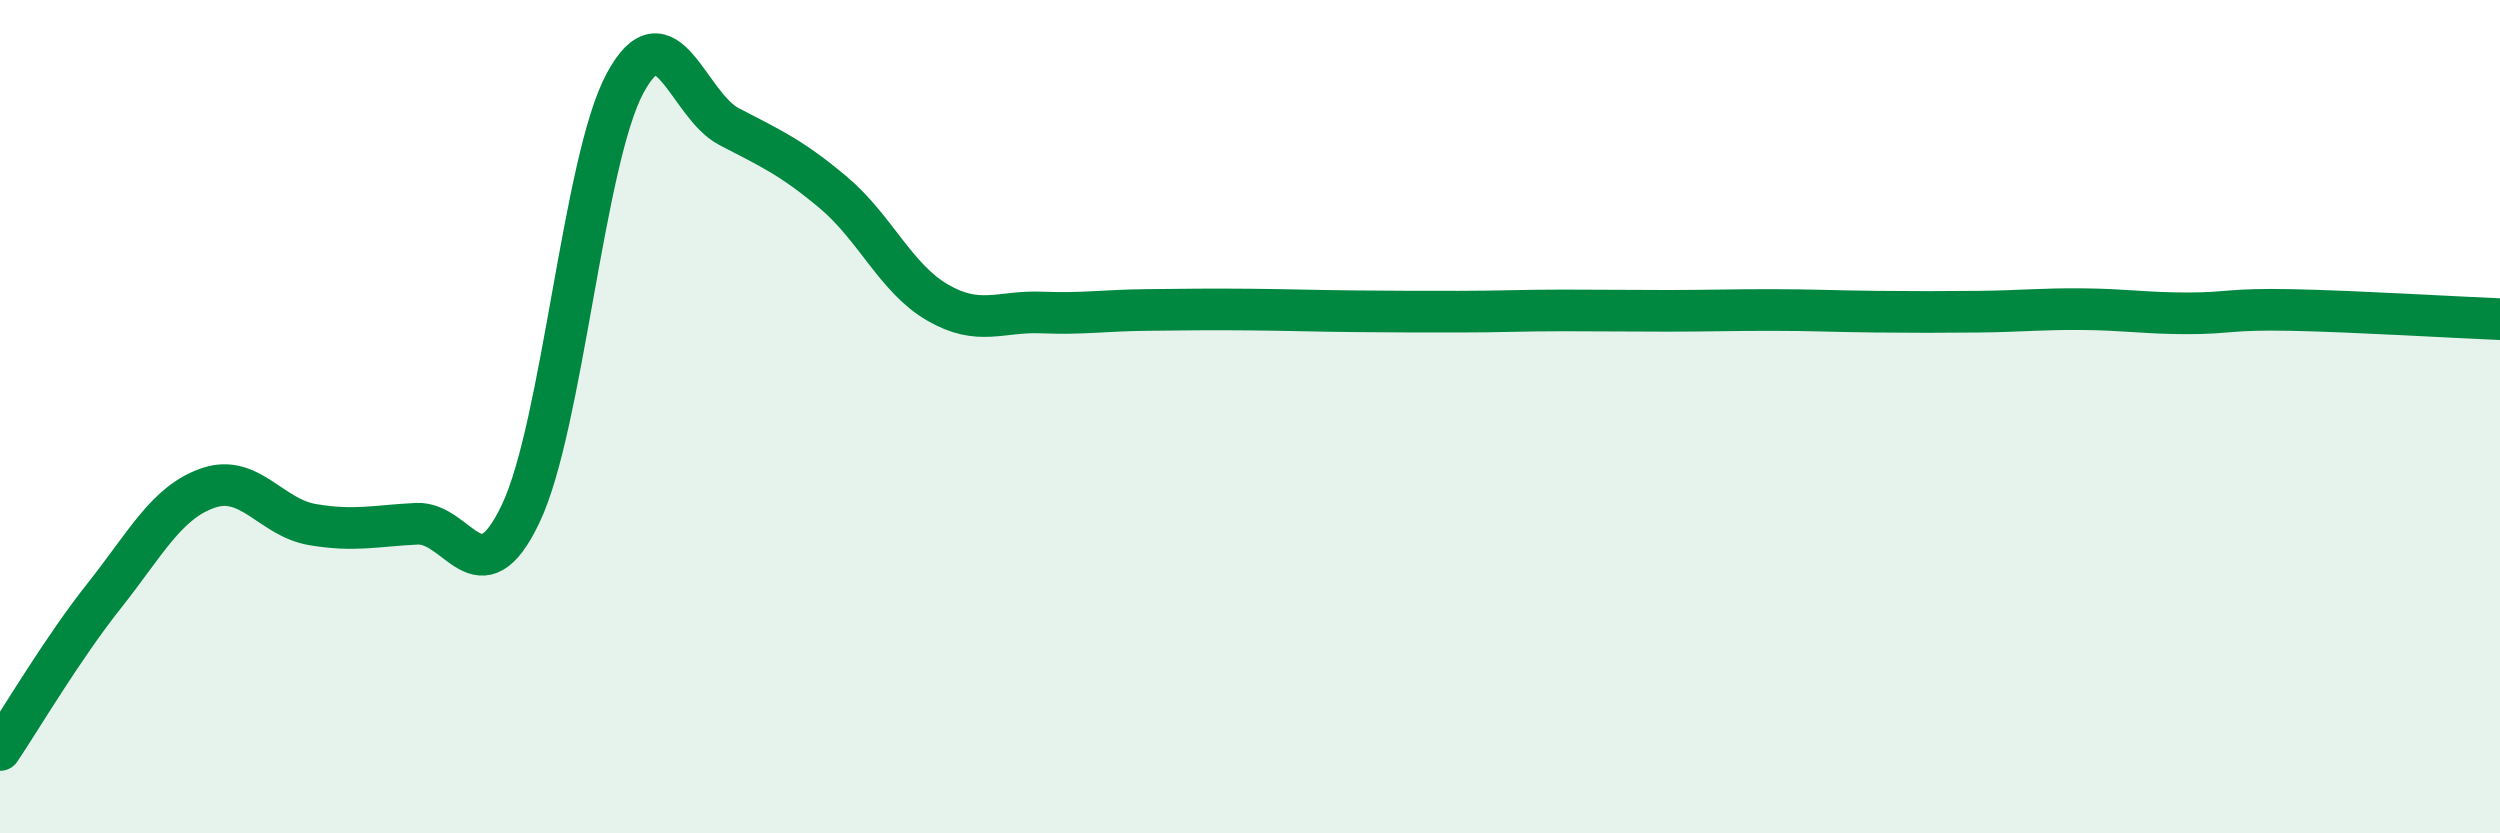 
    <svg width="60" height="20" viewBox="0 0 60 20" xmlns="http://www.w3.org/2000/svg">
      <path
        d="M 0,18 C 0.5,17.26 1.5,15.56 2.5,14.3 C 3.5,13.04 4,12.05 5,11.71 C 6,11.37 6.5,12.42 7.5,12.59 C 8.5,12.76 9,12.62 10,12.57 C 11,12.52 11.5,14.43 12.5,12.32 C 13.5,10.21 14,3.86 15,2 C 16,0.14 16.5,2.52 17.5,3.04 C 18.5,3.56 19,3.78 20,4.62 C 21,5.46 21.5,6.68 22.5,7.26 C 23.5,7.84 24,7.46 25,7.5 C 26,7.54 26.5,7.45 27.5,7.44 C 28.5,7.43 29,7.42 30,7.43 C 31,7.44 31.5,7.46 32.5,7.47 C 33.5,7.48 34,7.48 35,7.48 C 36,7.48 36.5,7.45 37.5,7.45 C 38.5,7.45 39,7.46 40,7.46 C 41,7.46 41.5,7.44 42.5,7.44 C 43.5,7.44 44,7.47 45,7.48 C 46,7.49 46.5,7.49 47.5,7.48 C 48.5,7.47 49,7.41 50,7.42 C 51,7.43 51.5,7.52 52.5,7.52 C 53.5,7.52 53.5,7.41 55,7.44 C 56.5,7.47 59,7.62 60,7.66L60 20L0 20Z"
        fill="#008740"
        opacity="0.1"
        stroke-linecap="round"
        stroke-linejoin="round"
      />
      <path
        d="M 0,18 C 0.5,17.26 1.5,15.56 2.5,14.3 C 3.5,13.04 4,12.05 5,11.71 C 6,11.37 6.5,12.42 7.5,12.59 C 8.5,12.76 9,12.62 10,12.57 C 11,12.52 11.5,14.43 12.5,12.32 C 13.5,10.21 14,3.86 15,2 C 16,0.14 16.5,2.52 17.5,3.04 C 18.5,3.56 19,3.78 20,4.62 C 21,5.46 21.5,6.68 22.5,7.26 C 23.5,7.84 24,7.46 25,7.5 C 26,7.54 26.5,7.45 27.5,7.44 C 28.5,7.43 29,7.42 30,7.43 C 31,7.44 31.5,7.46 32.5,7.47 C 33.5,7.48 34,7.48 35,7.48 C 36,7.48 36.5,7.45 37.5,7.45 C 38.5,7.45 39,7.46 40,7.46 C 41,7.46 41.5,7.44 42.5,7.44 C 43.5,7.44 44,7.47 45,7.48 C 46,7.49 46.5,7.49 47.5,7.48 C 48.5,7.47 49,7.41 50,7.42 C 51,7.43 51.5,7.52 52.5,7.52 C 53.5,7.52 53.5,7.41 55,7.44 C 56.5,7.47 59,7.62 60,7.66"
        stroke="#008740"
        stroke-width="1"
        fill="none"
        stroke-linecap="round"
        stroke-linejoin="round"
      />
    </svg>
  
